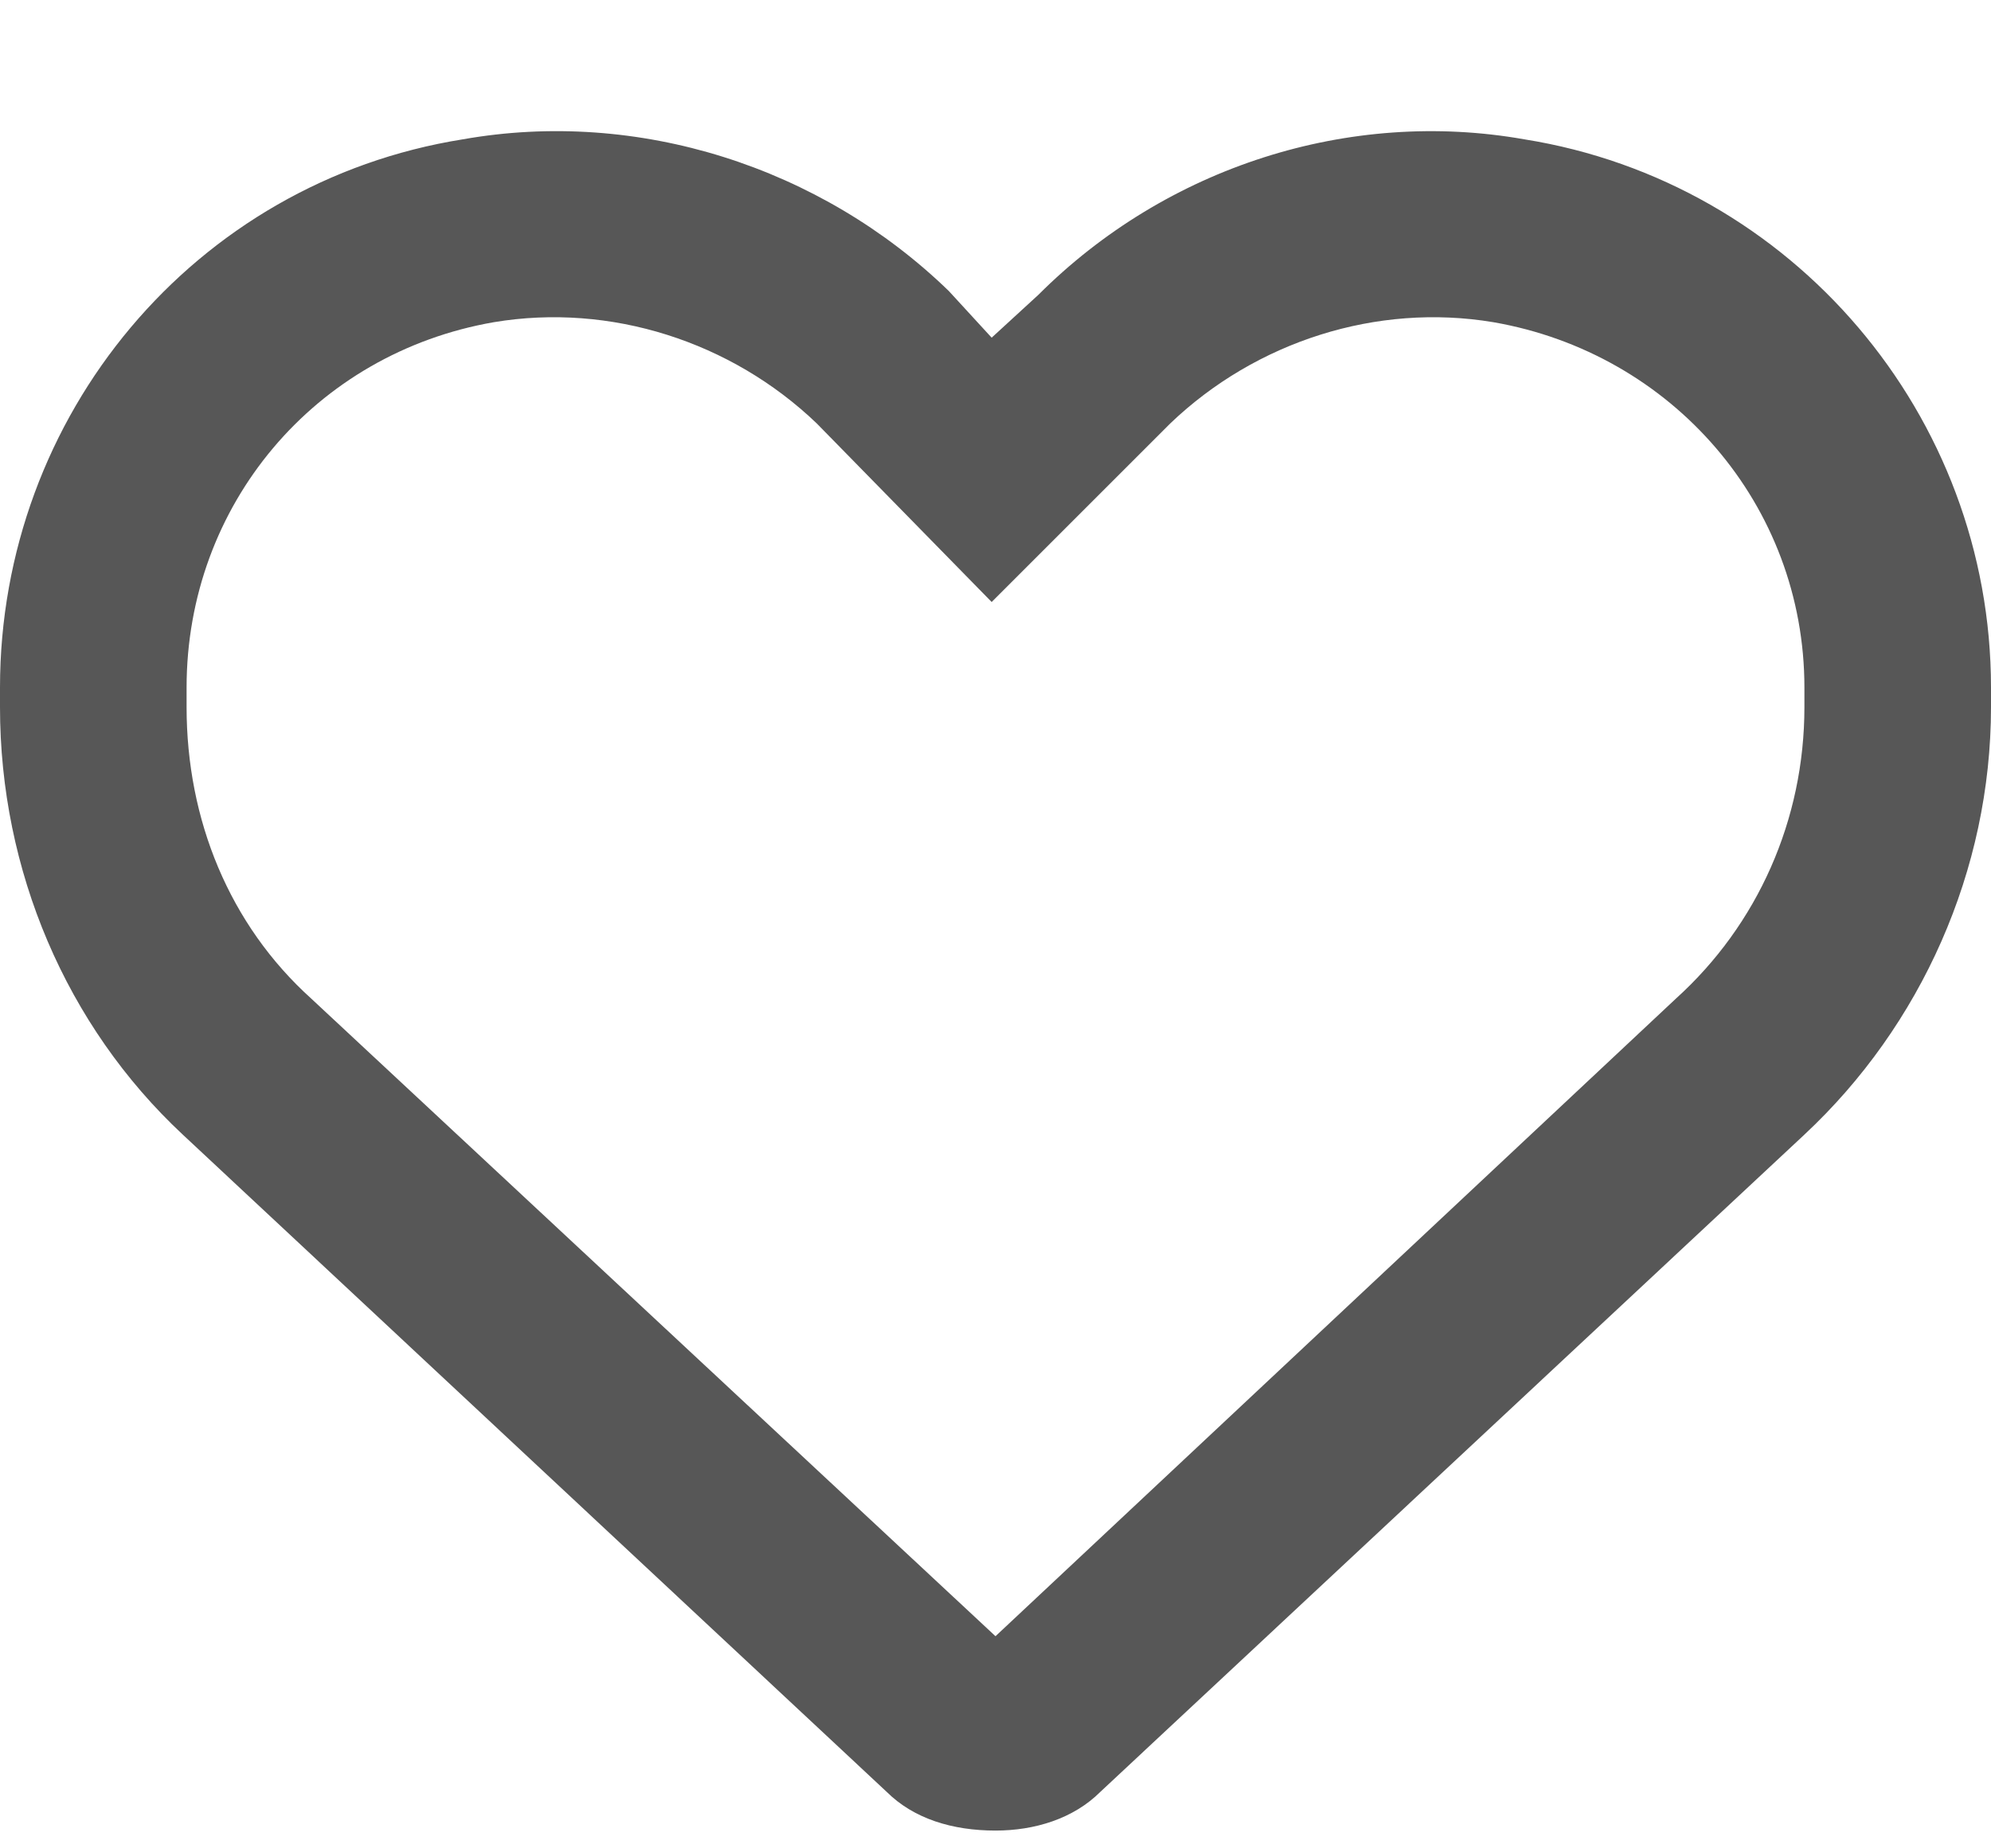 <svg width="14" height="13" viewBox="0 0 14 13" fill="none" xmlns="http://www.w3.org/2000/svg">
<path d="M6.672 2.047L6.973 2.375L7.301 2.074C8.203 1.172 9.488 0.762 10.719 0.98C12.605 1.281 14 2.922 14 4.836V4.973C14 6.121 13.508 7.215 12.688 7.98L7.738 12.602C7.547 12.793 7.273 12.875 7 12.875C6.699 12.875 6.426 12.793 6.234 12.602L1.285 7.98C0.465 7.215 0 6.121 0 4.973V4.836C0 2.922 1.367 1.281 3.254 0.98C4.484 0.762 5.77 1.172 6.672 2.047C6.672 2.074 6.645 2.047 6.672 2.047ZM6.973 4.234L5.742 2.977C5.141 2.402 4.293 2.129 3.473 2.266C2.215 2.484 1.312 3.551 1.312 4.836V4.973C1.312 5.766 1.613 6.504 2.188 7.023L7 11.508L11.785 7.023C12.359 6.504 12.688 5.766 12.688 4.973V4.836C12.688 3.551 11.758 2.484 10.5 2.266C9.68 2.129 8.832 2.402 8.23 2.977L6.973 4.234Z" fill="#575757"/>
</svg>
